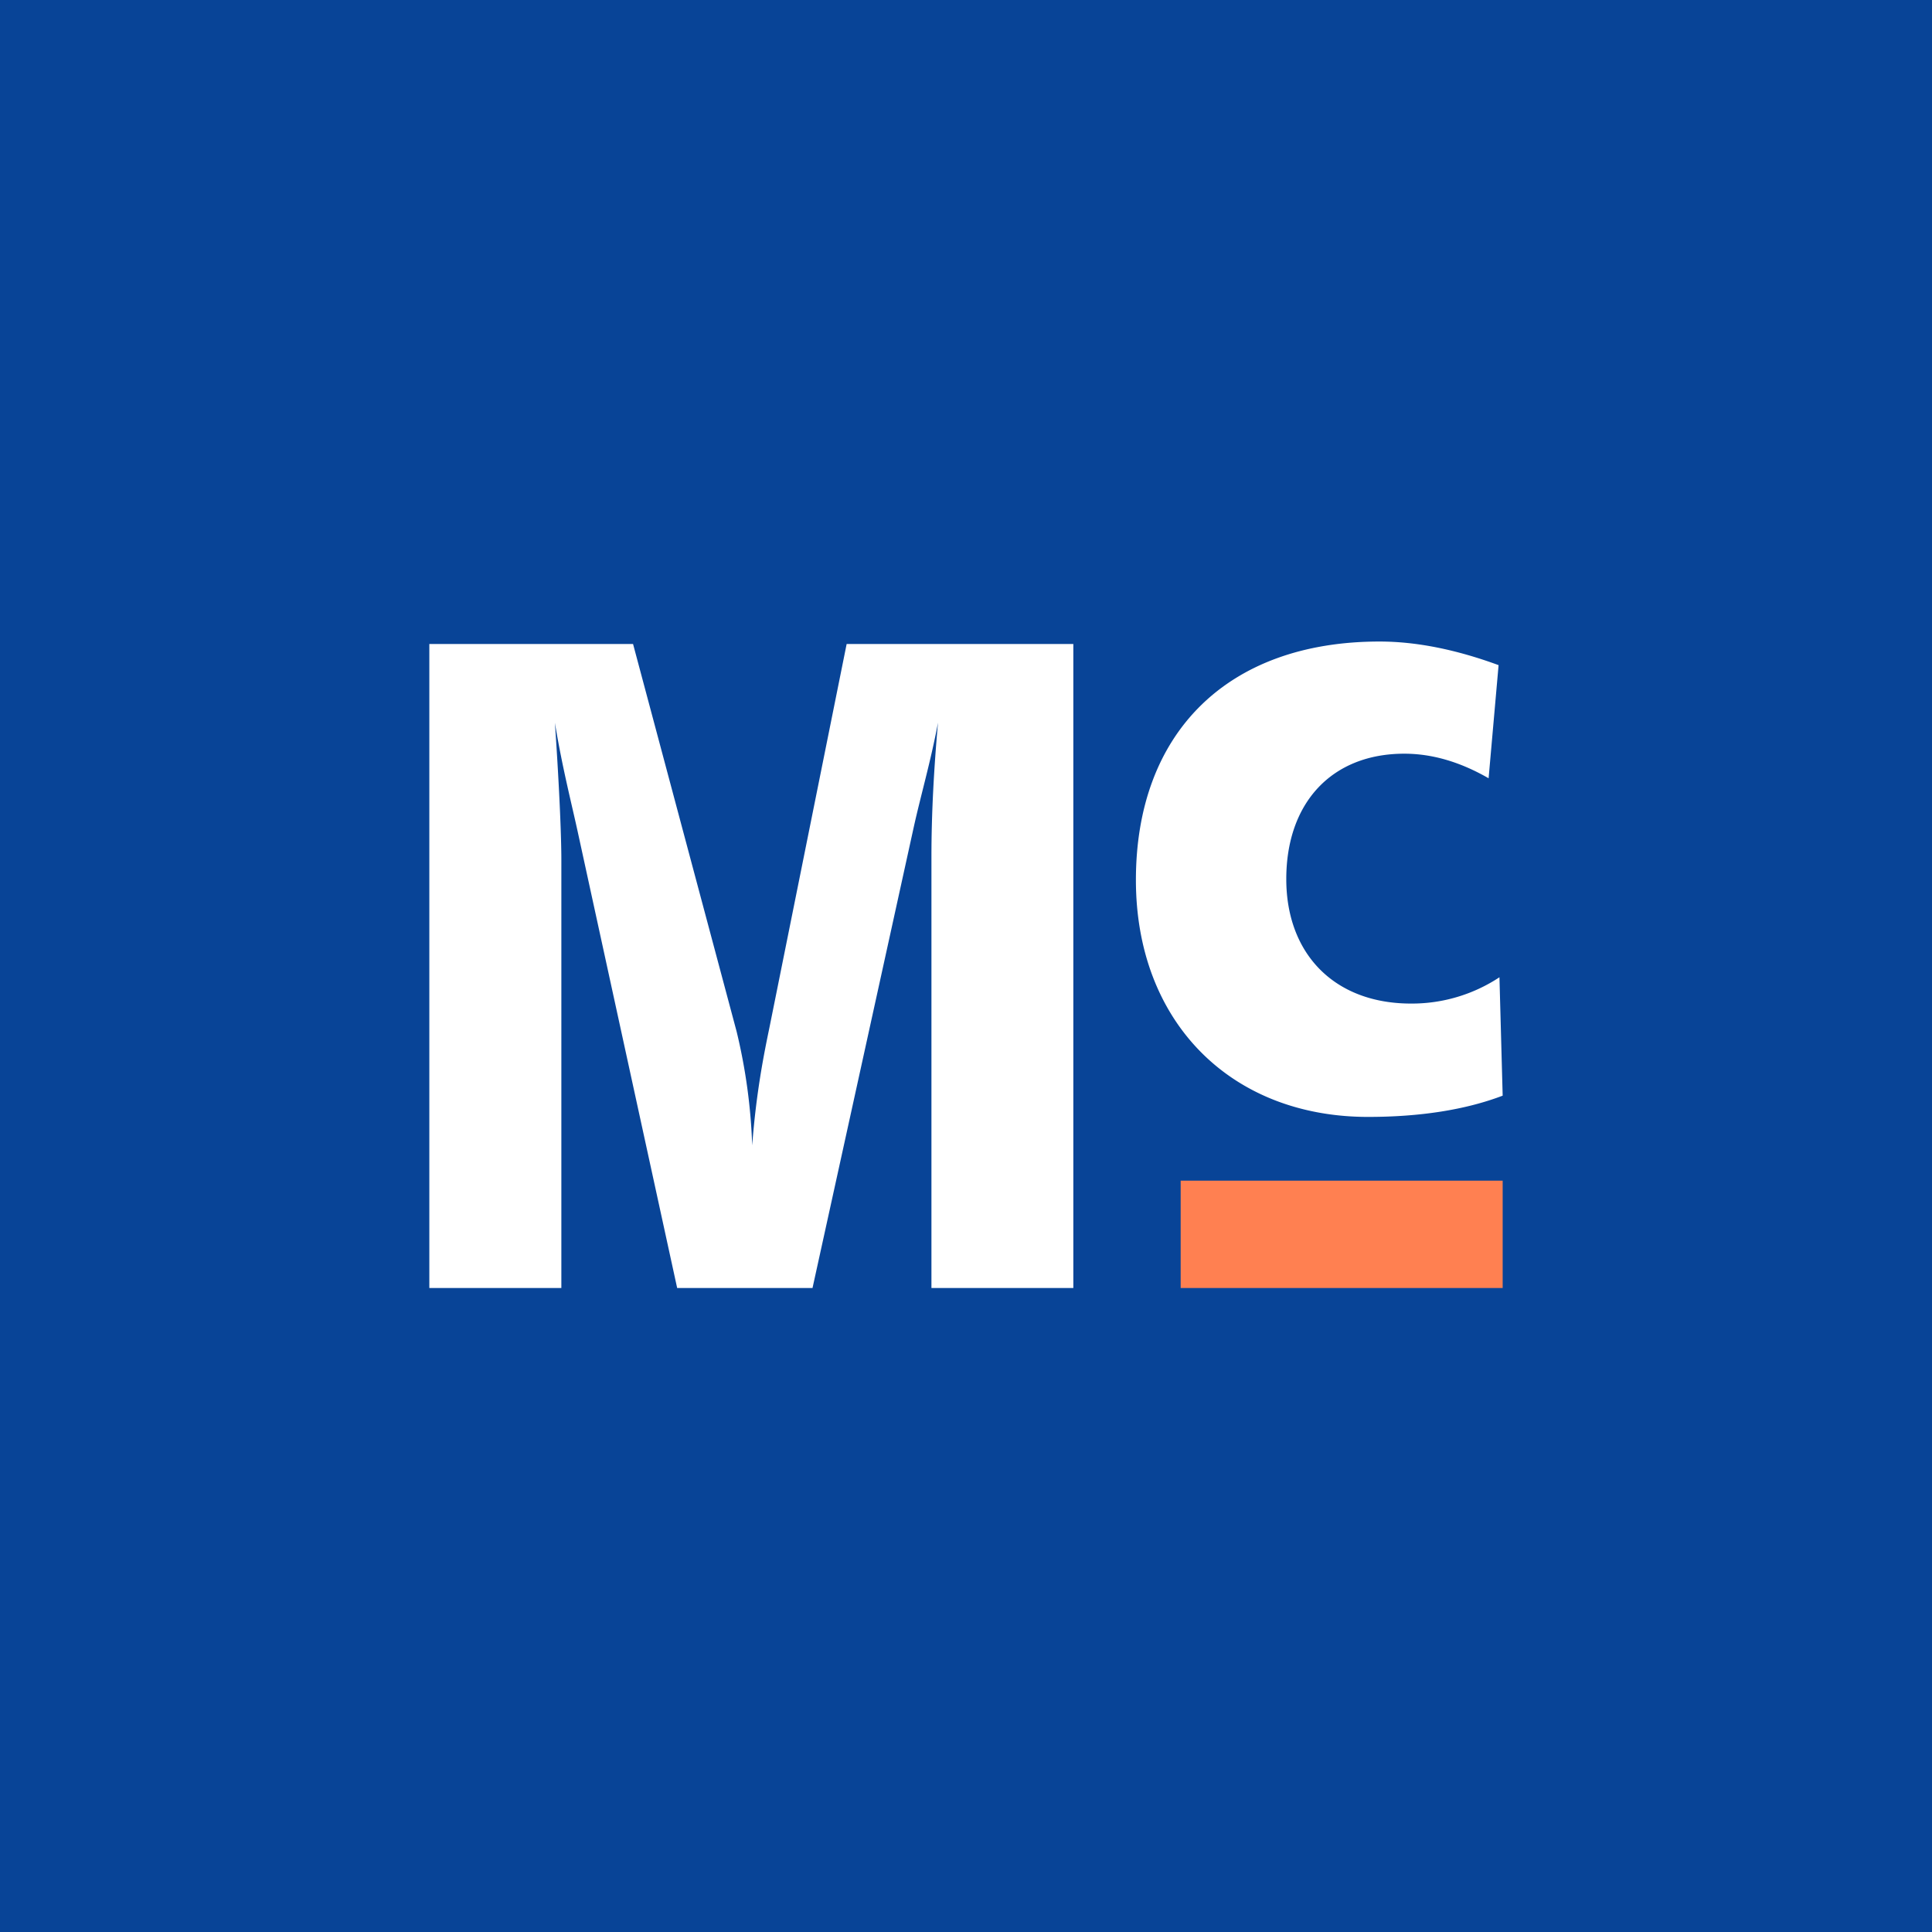 <!-- by TradingView --><svg width="18" height="18" xmlns="http://www.w3.org/2000/svg"><path fill="#084497" d="M0 0h18v18H0z"/><path d="M4 6v6h1.23V8.009c0-.181-.014-.603-.06-1.275.069.422.16.77.22 1.05L6.309 12H7.57l.941-4.284c.066-.3.16-.62.228-.983-.038.431-.061.845-.061 1.25V12H10V6H7.888l-.72 3.577c-.049.236-.122.595-.16 1.094a5.27 5.27 0 00-.145-1.06L5.898 6H4zM13.962 6.197c-.4-.147-.77-.22-1.109-.22-1.423 0-2.27.857-2.27 2.222 0 1.315.877 2.207 2.163 2.207.484 0 .908-.066 1.254-.198l-.03-1.103a1.481 1.481 0 01-.824.245c-.716 0-1.162-.465-1.162-1.16 0-.71.423-1.168 1.1-1.168.254 0 .516.074.785.229l.093-1.054z" fill="#fff"/><path d="M11 11h3v1h-3v-1z" fill="#FF8051"/></svg>